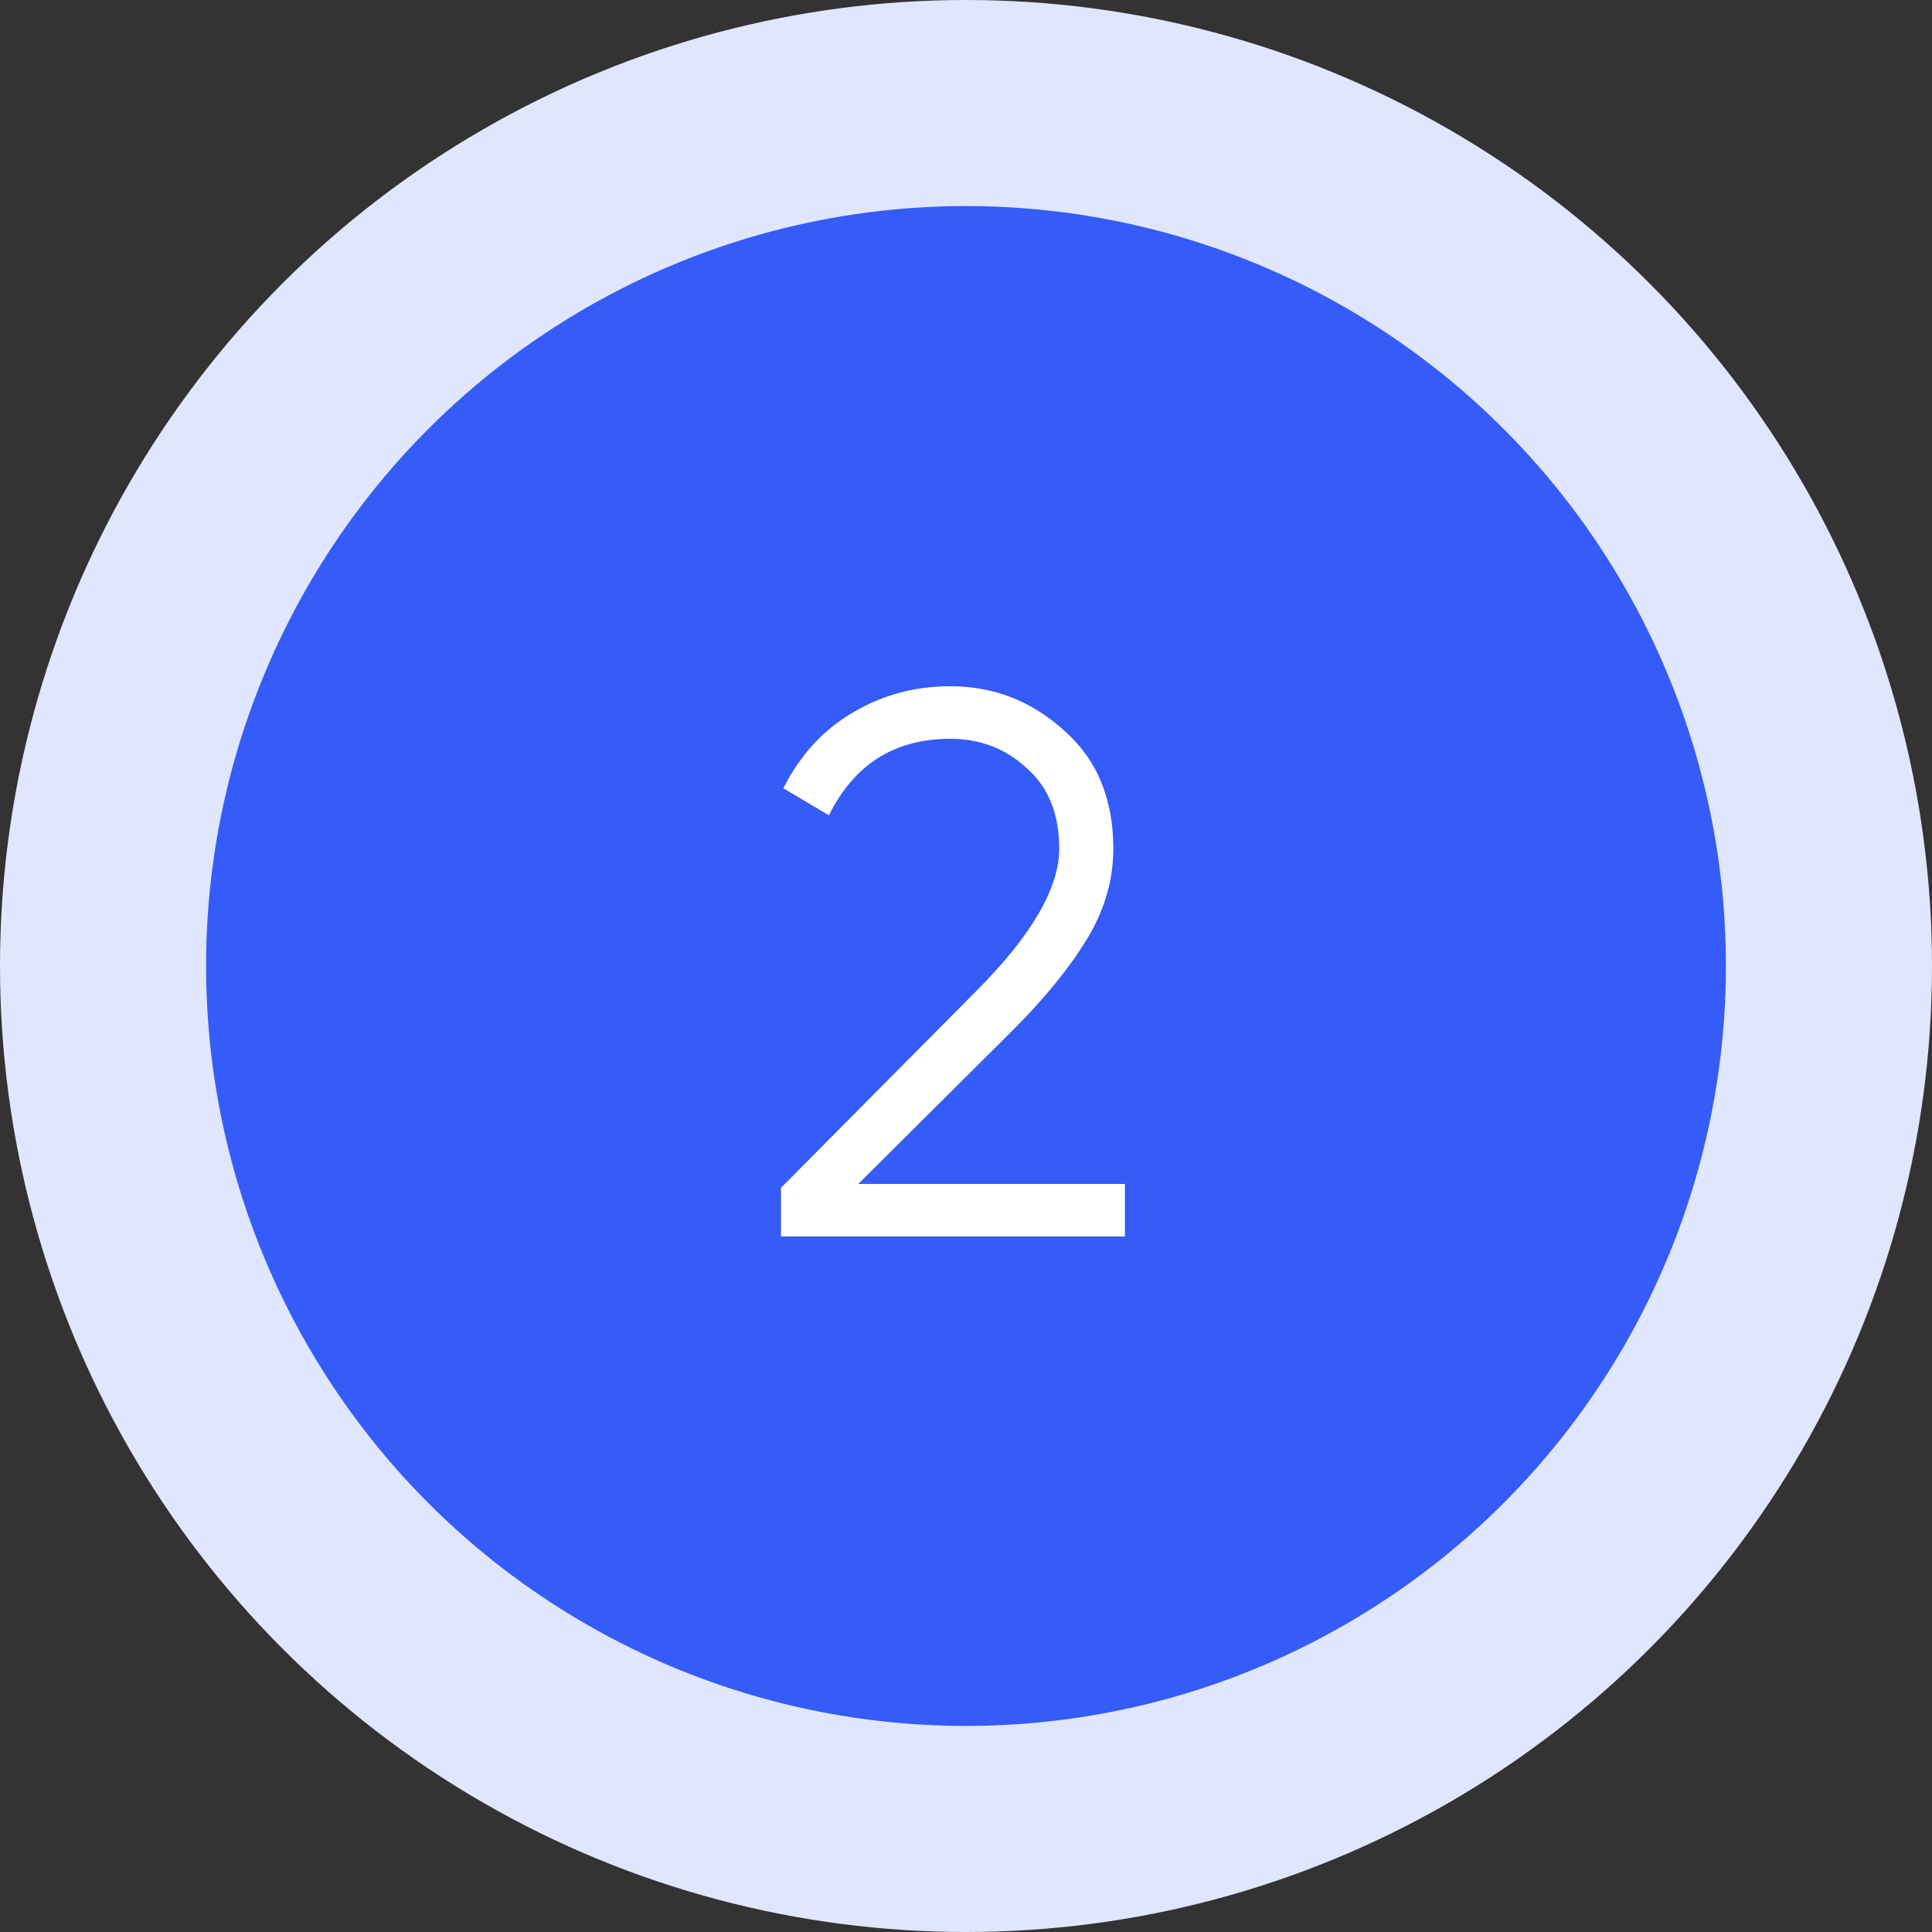 <svg xmlns="http://www.w3.org/2000/svg" width="75" height="75" viewBox="0 0 75 75" fill="none"><rect x="0" y="0" width="75" height="75" fill="#333333" stroke="none"/><circle cx="37.5" cy="37.5" r="33.5" fill="#355BF8" stroke="#E0E6FE" stroke-width="8"></circle><path d="M30.319 48V46.11L37.879 38.49C40.039 36.33 41.119 34.48 41.119 32.94C41.119 31.6 40.699 30.56 39.859 29.82C39.039 29.06 38.049 28.68 36.889 28.68C34.729 28.68 33.159 29.67 32.179 31.65L30.409 30.6C31.069 29.3 31.969 28.32 33.109 27.66C34.249 26.98 35.509 26.64 36.889 26.64C38.569 26.64 40.039 27.21 41.299 28.35C42.579 29.47 43.219 31 43.219 32.94C43.219 34.16 42.879 35.33 42.199 36.45C41.519 37.57 40.559 38.75 39.319 39.99L33.319 45.96H43.669V48H30.319Z" fill="white"></path></svg>